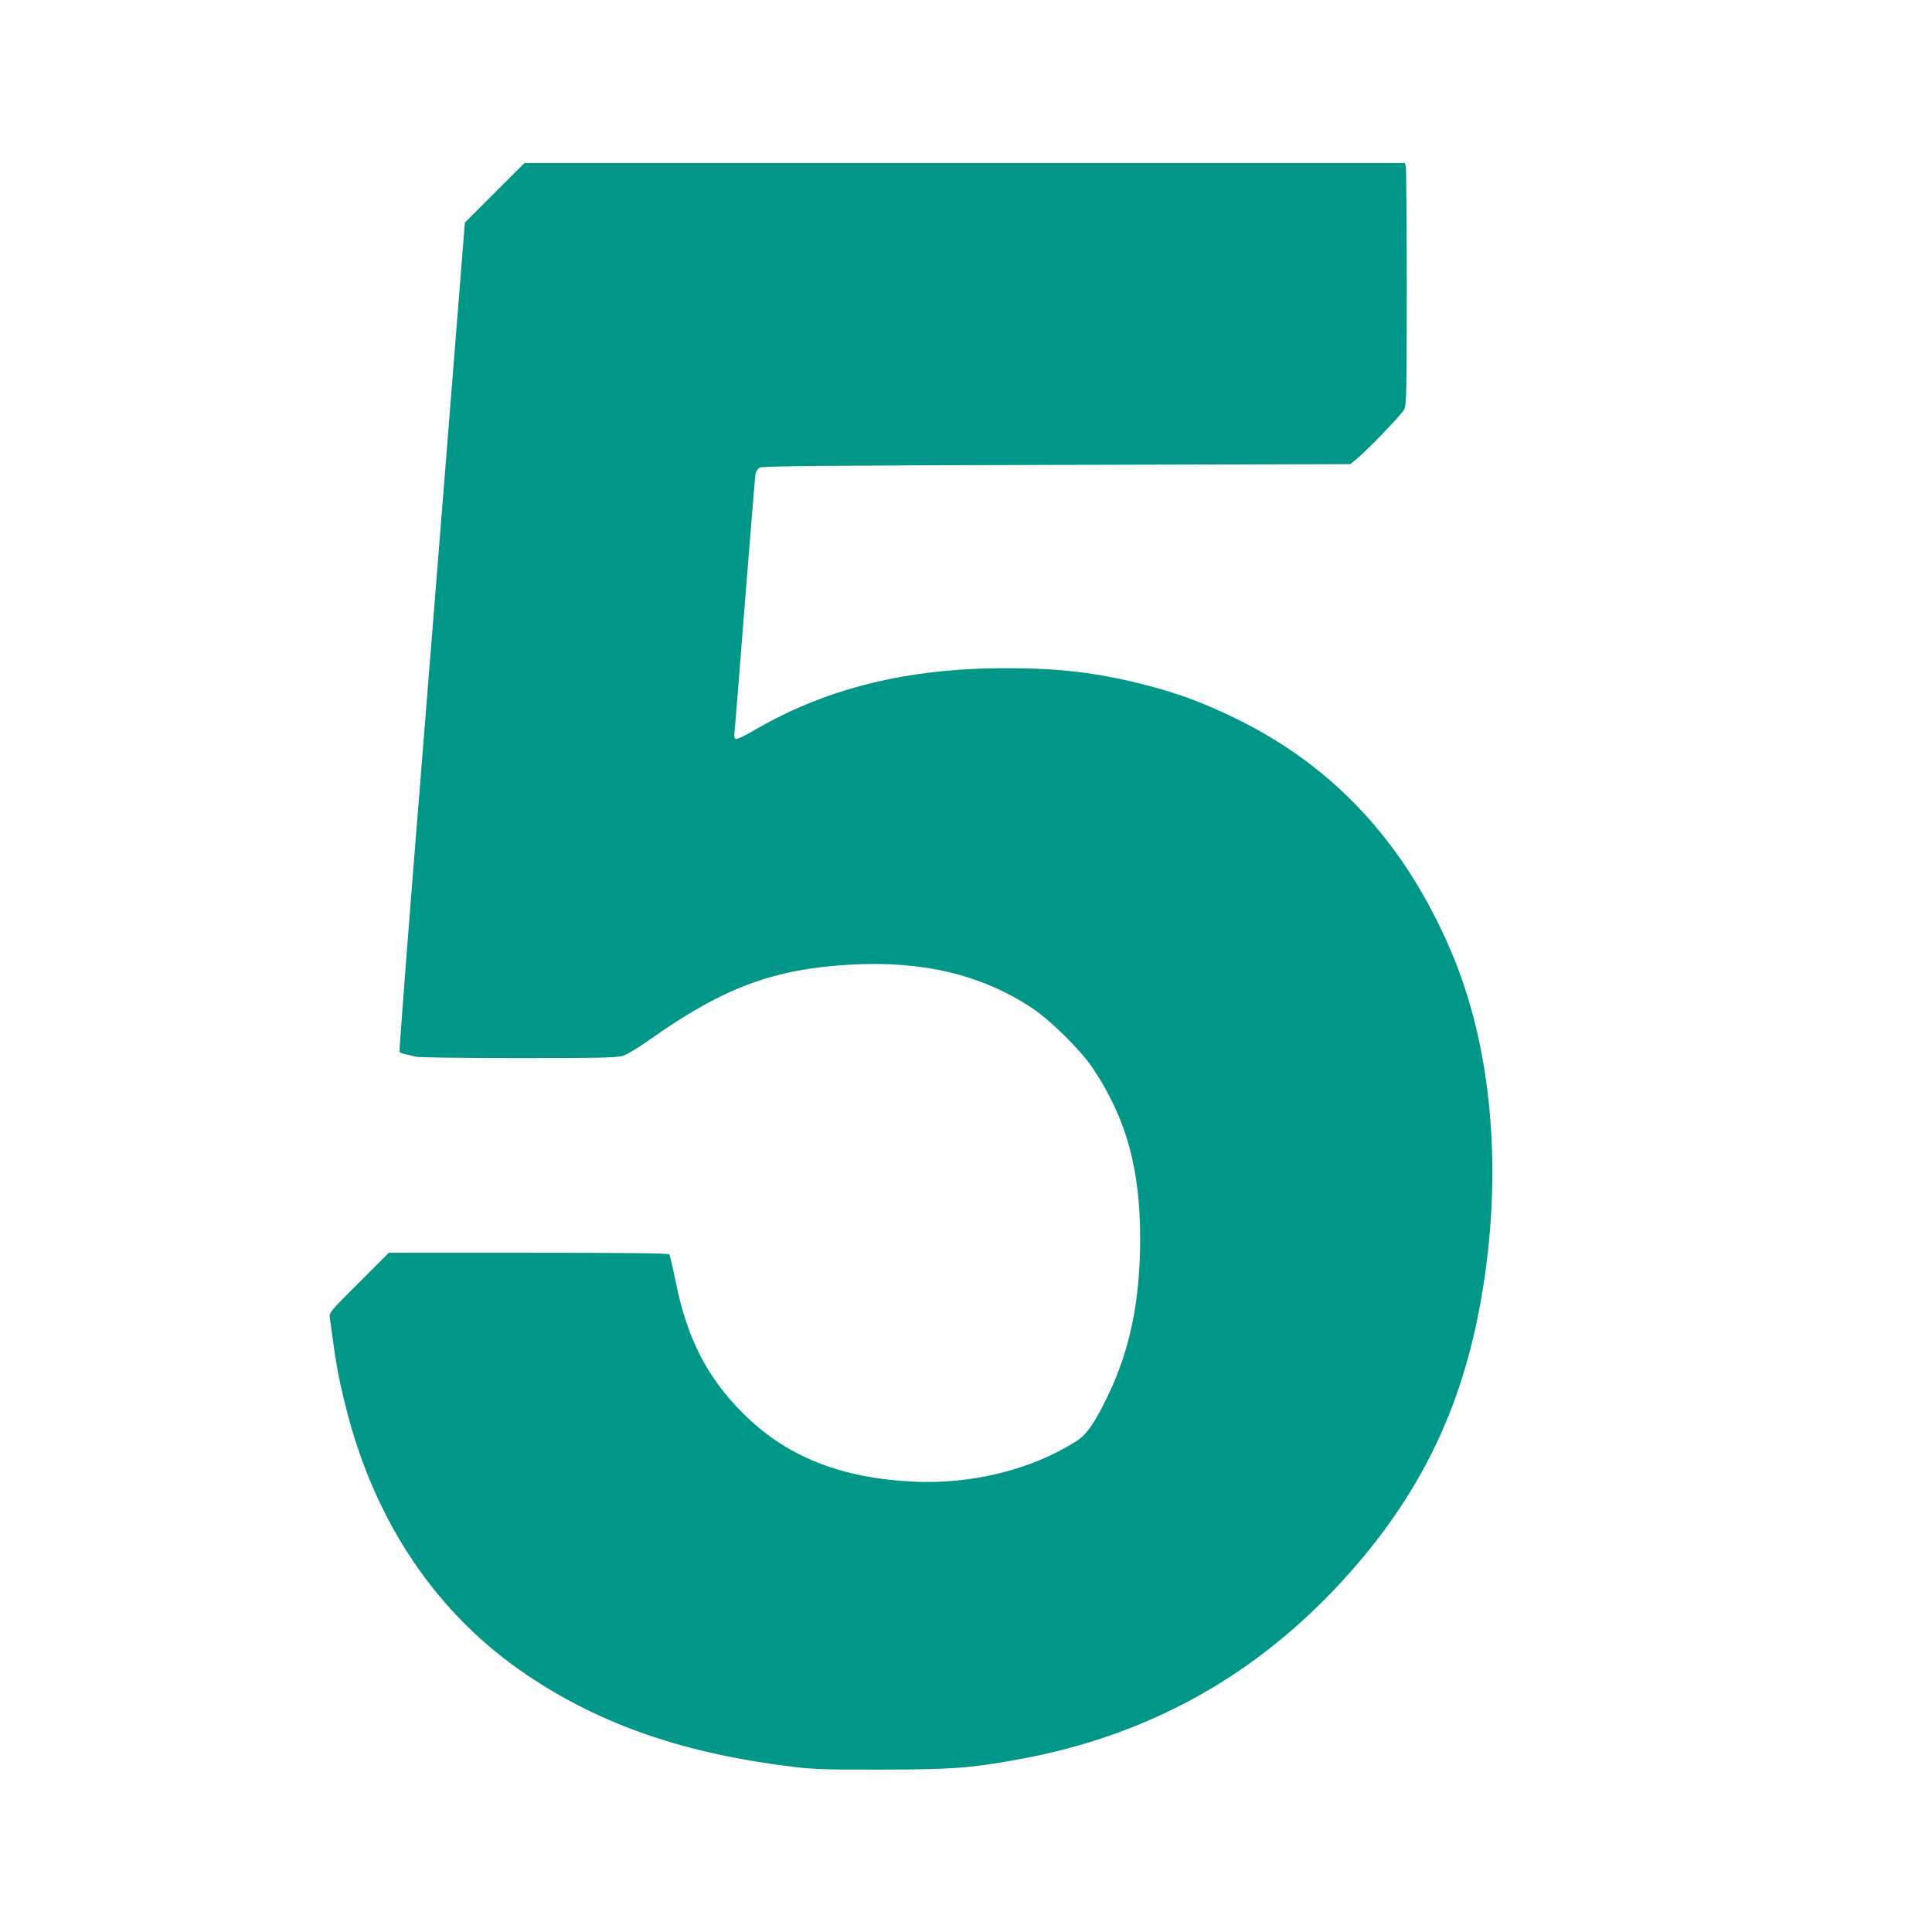 <?xml version="1.0" standalone="no"?>
<!DOCTYPE svg PUBLIC "-//W3C//DTD SVG 20010904//EN"
 "http://www.w3.org/TR/2001/REC-SVG-20010904/DTD/svg10.dtd">
<svg version="1.0" xmlns="http://www.w3.org/2000/svg"
 width="1280pt" height="1280pt" viewBox="0 0 1280 1280"
 preserveAspectRatio="xMidYMid meet">
<g transform="translate(0,1280) scale(0.1,-0.1)"
fill="#009688" stroke="none">
<path d="M3278 11523 l-198 -198 -125 -1570 c-69 -863 -167 -2096 -219 -2740
-51 -643 -91 -1176 -89 -1182 3 -7 21 -15 41 -18 21 -4 50 -11 66 -16 16 -5
308 -9 676 -9 547 0 654 2 696 15 29 9 103 53 184 111 483 341 814 464 1324
493 478 27 868 -66 1201 -286 127 -84 327 -282 407 -403 221 -333 312 -663
312 -1130 -1 -409 -67 -731 -213 -1035 -88 -182 -140 -258 -208 -302 -298
-190 -696 -289 -1088 -269 -484 25 -840 169 -1125 455 -238 239 -369 496 -444
873 -19 91 -37 171 -41 177 -4 8 -280 11 -933 11 l-926 0 -198 -198 c-192
-191 -197 -198 -193 -232 40 -302 57 -398 107 -595 190 -762 605 -1374 1203
-1775 493 -331 1046 -520 1770 -607 123 -15 227 -18 575 -17 461 0 595 10 915
69 853 156 1567 552 2151 1195 498 547 782 1129 908 1860 145 833 73 1658
-201 2299 -304 713 -772 1220 -1418 1537 -217 106 -381 168 -599 224 -315 82
-575 114 -936 113 -654 0 -1195 -135 -1675 -418 -53 -31 -103 -54 -110 -51 -9
3 -12 17 -9 43 3 21 34 407 69 858 36 451 67 835 70 852 4 19 15 38 28 45 17
10 427 14 1967 18 l1946 5 39 32 c66 52 301 296 318 330 15 29 17 106 17 810
0 428 -3 788 -6 801 l-6 22 -2917 0 -2916 0 -197 -197z"/>
</g>
</svg>
